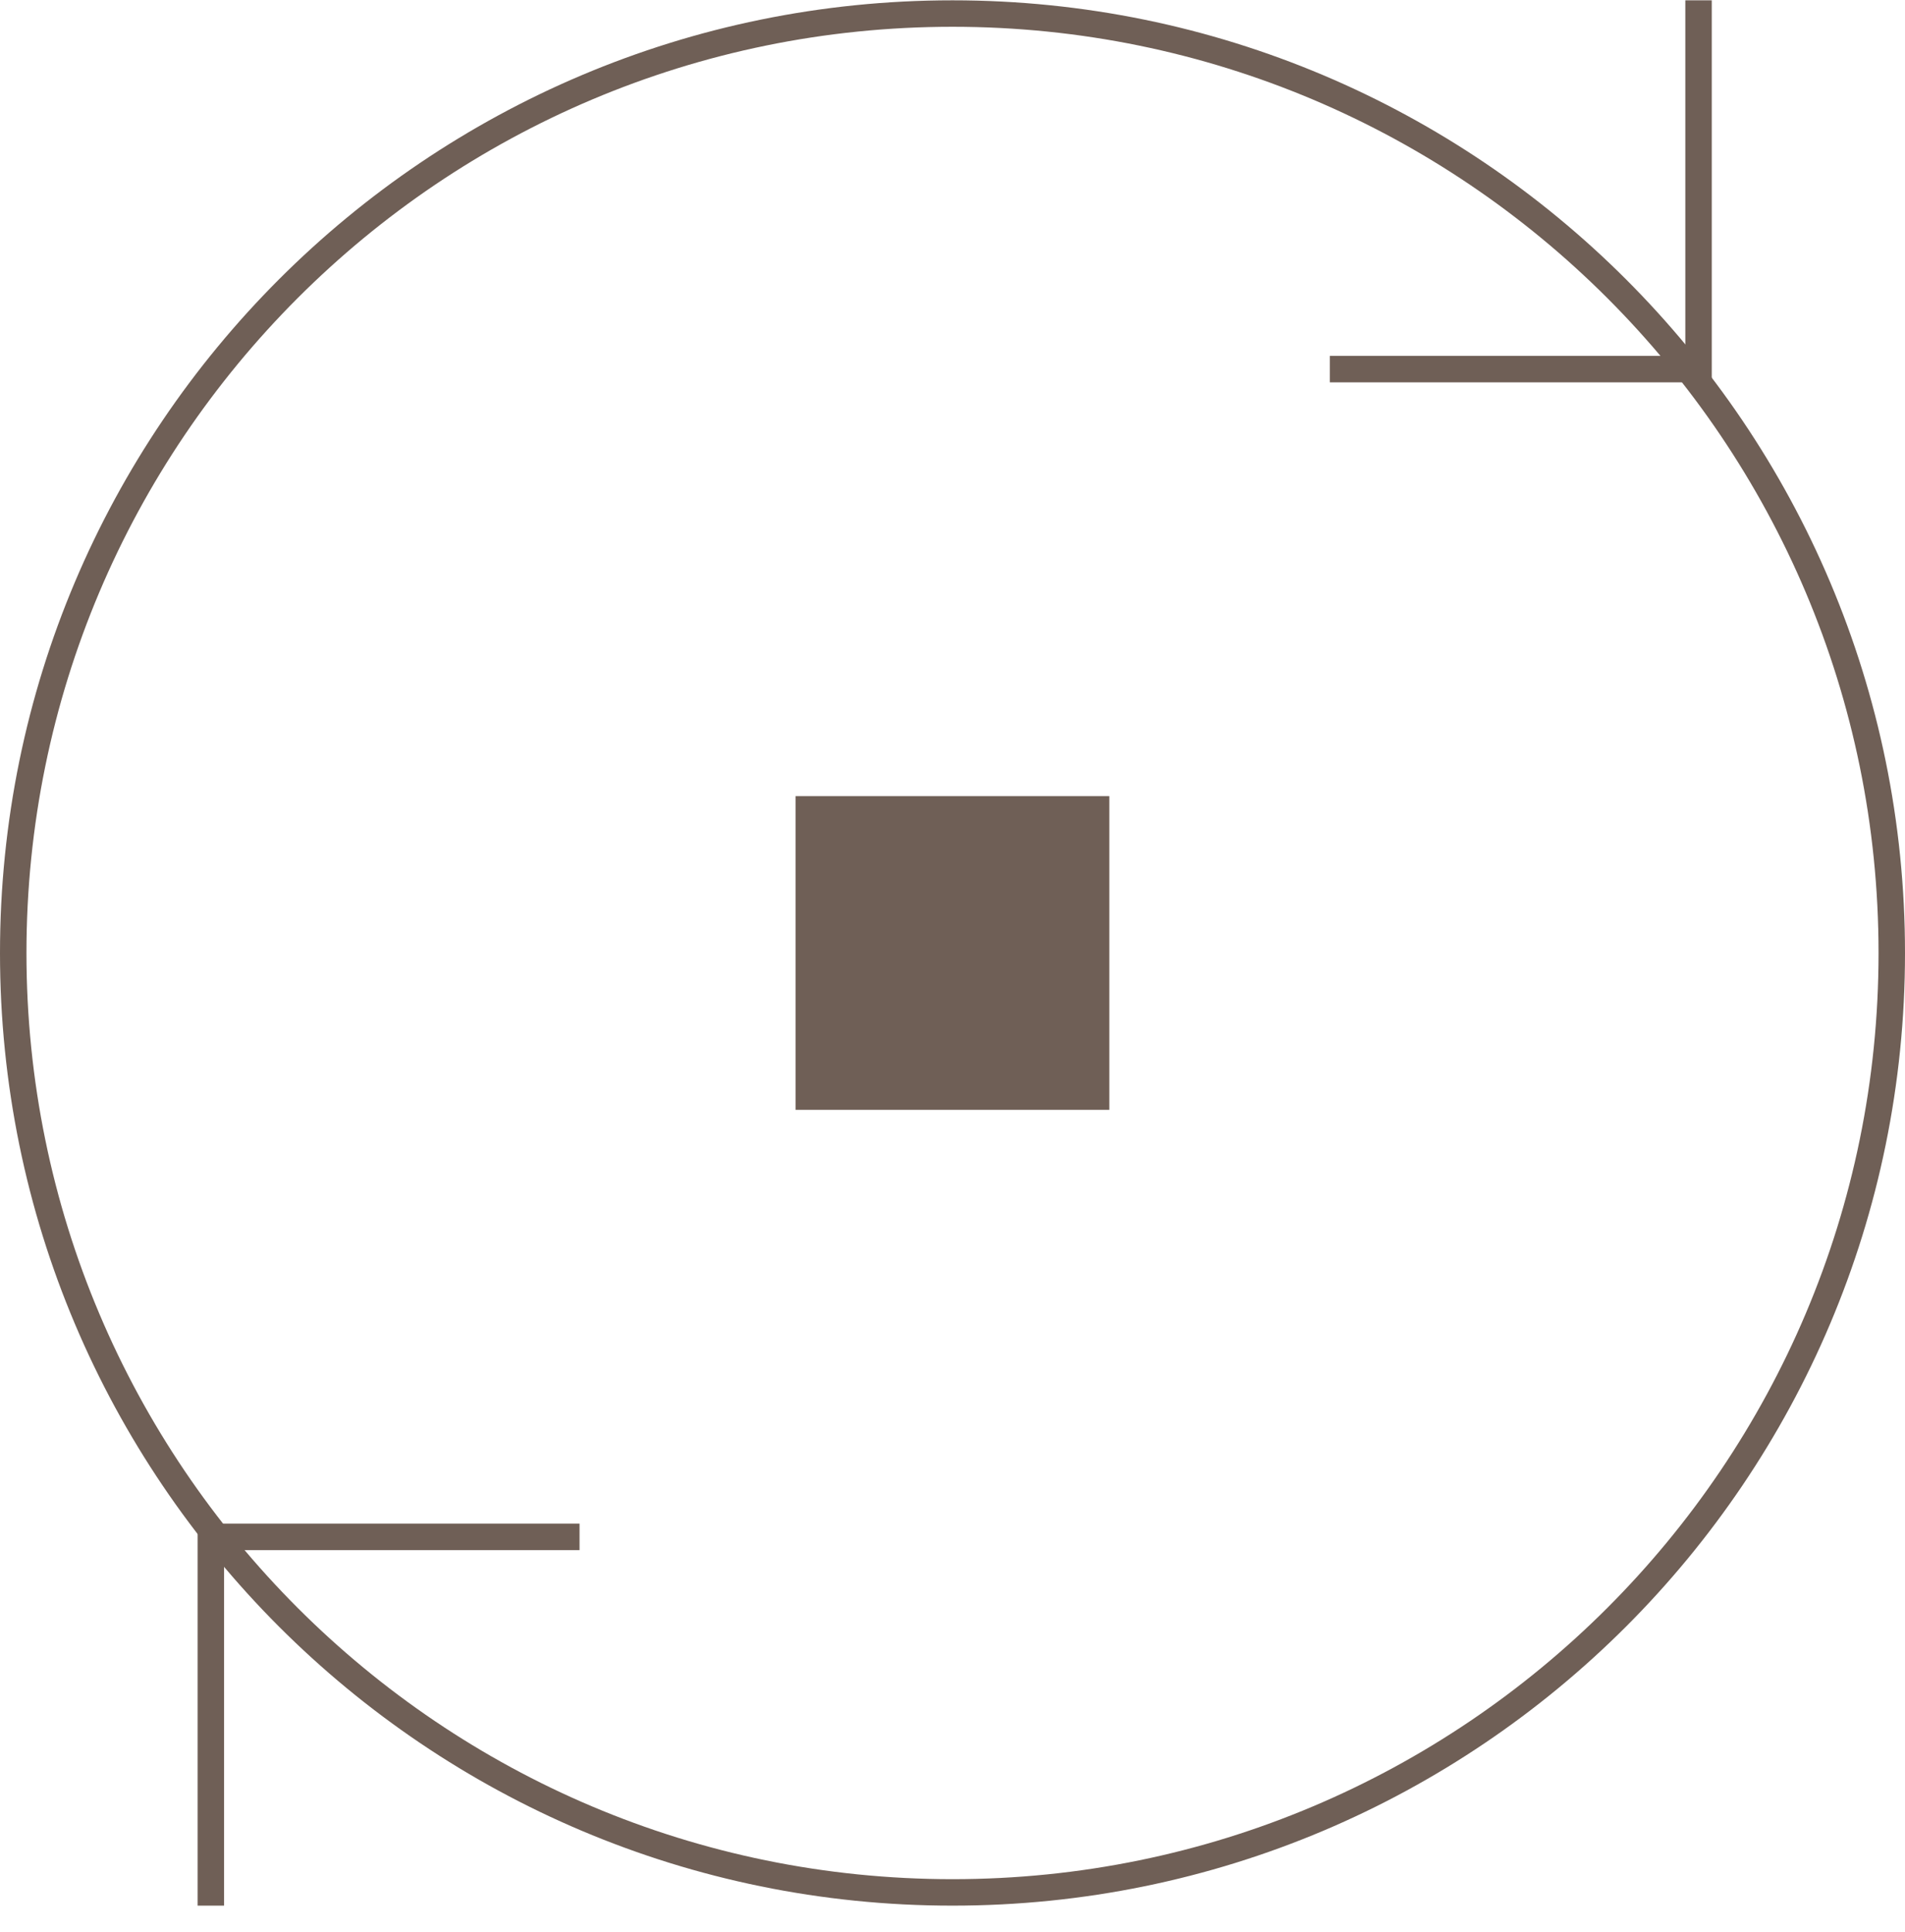 <svg width="72" height="73" viewBox="0 0 72 73" fill="none" xmlns="http://www.w3.org/2000/svg">
<g clip-path="url(#clip0_616_1537)">
<path d="M21.904 58.077H7.969V72.012" stroke="#6F5F56"/>
<path d="M50.262 13.948H64.197V0.012" stroke="#6F5F56"/>
<path d="M71.5 36.012C71.5 16.406 55.606 0.512 36 0.512C16.394 0.512 0.5 16.406 0.5 36.012C0.5 55.618 16.394 71.512 36 71.512C55.606 71.512 71.5 55.618 71.5 36.012Z" stroke="#6F5F56"/>
<path d="M30.07 41.94H41.926V30.084H30.07V41.94Z" fill="#6F5F56"/>
</g>
<defs>
<clipPath id="clip0_616_1537">
<rect width="72" height="73" fill="white"/>
</clipPath>
</defs>
</svg>
